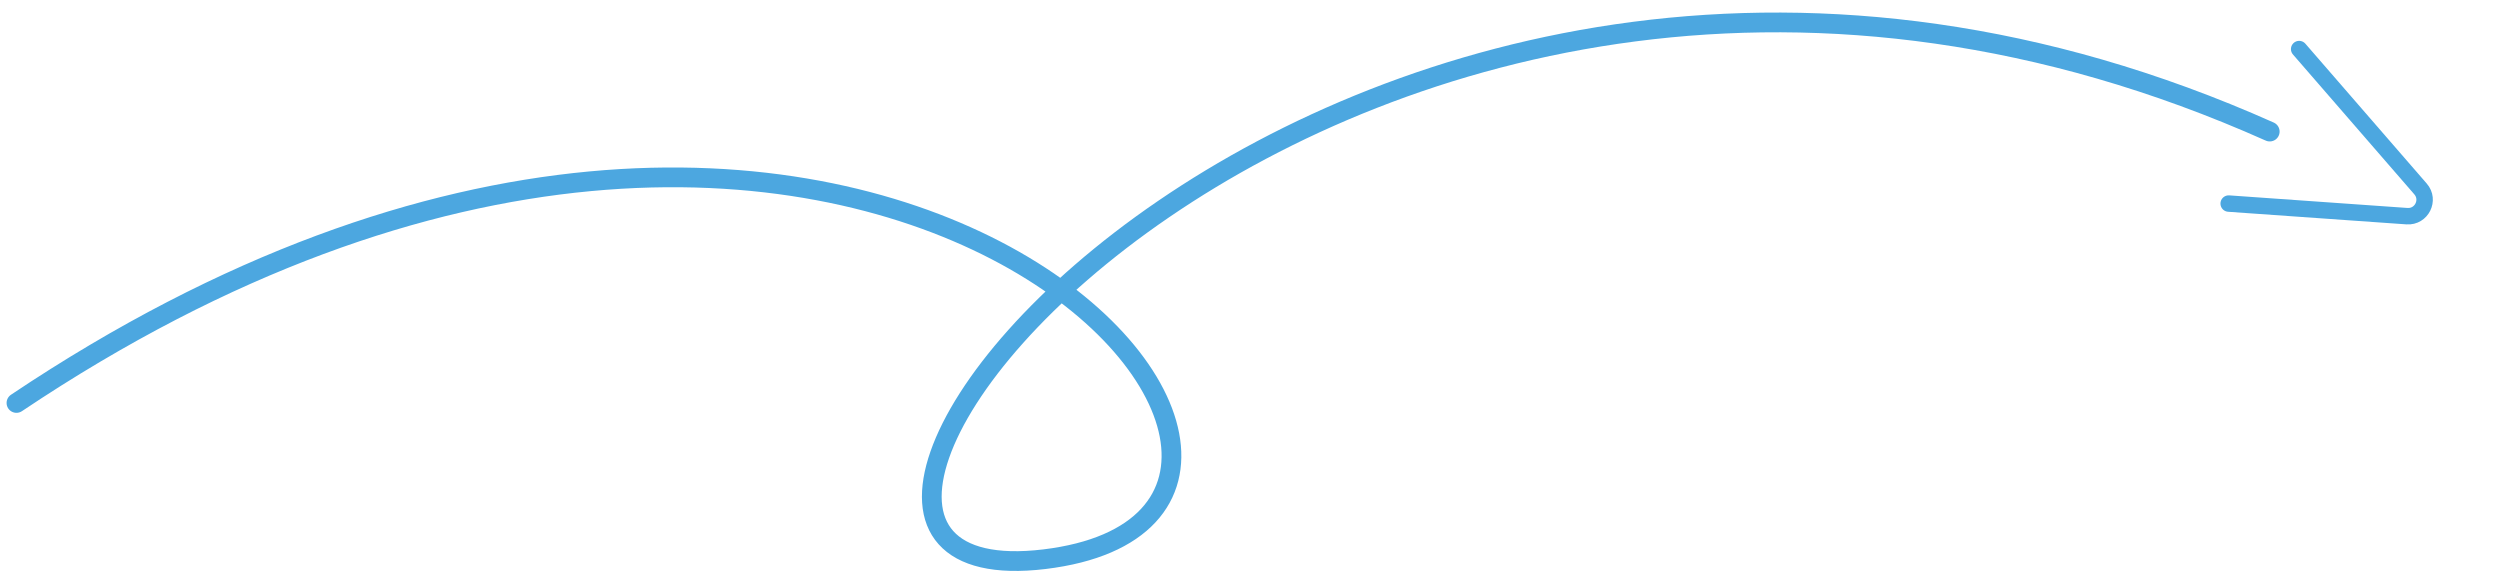 <?xml version="1.0" encoding="UTF-8"?> <svg xmlns="http://www.w3.org/2000/svg" width="152" height="35" viewBox="0 0 152 35" fill="none"><path d="M1 24.5C52.5 -10 87.5 31.104 63.5 34C39.5 36.896 82 -17 138 8" stroke="#4CA7E0" stroke-width="1.2" stroke-linecap="round"></path><path d="M139.789 2.984L147.17 11.49C147.754 12.162 147.233 13.205 146.345 13.143L135.504 12.377" stroke="#4CA7E0" stroke-linecap="round"></path></svg> 